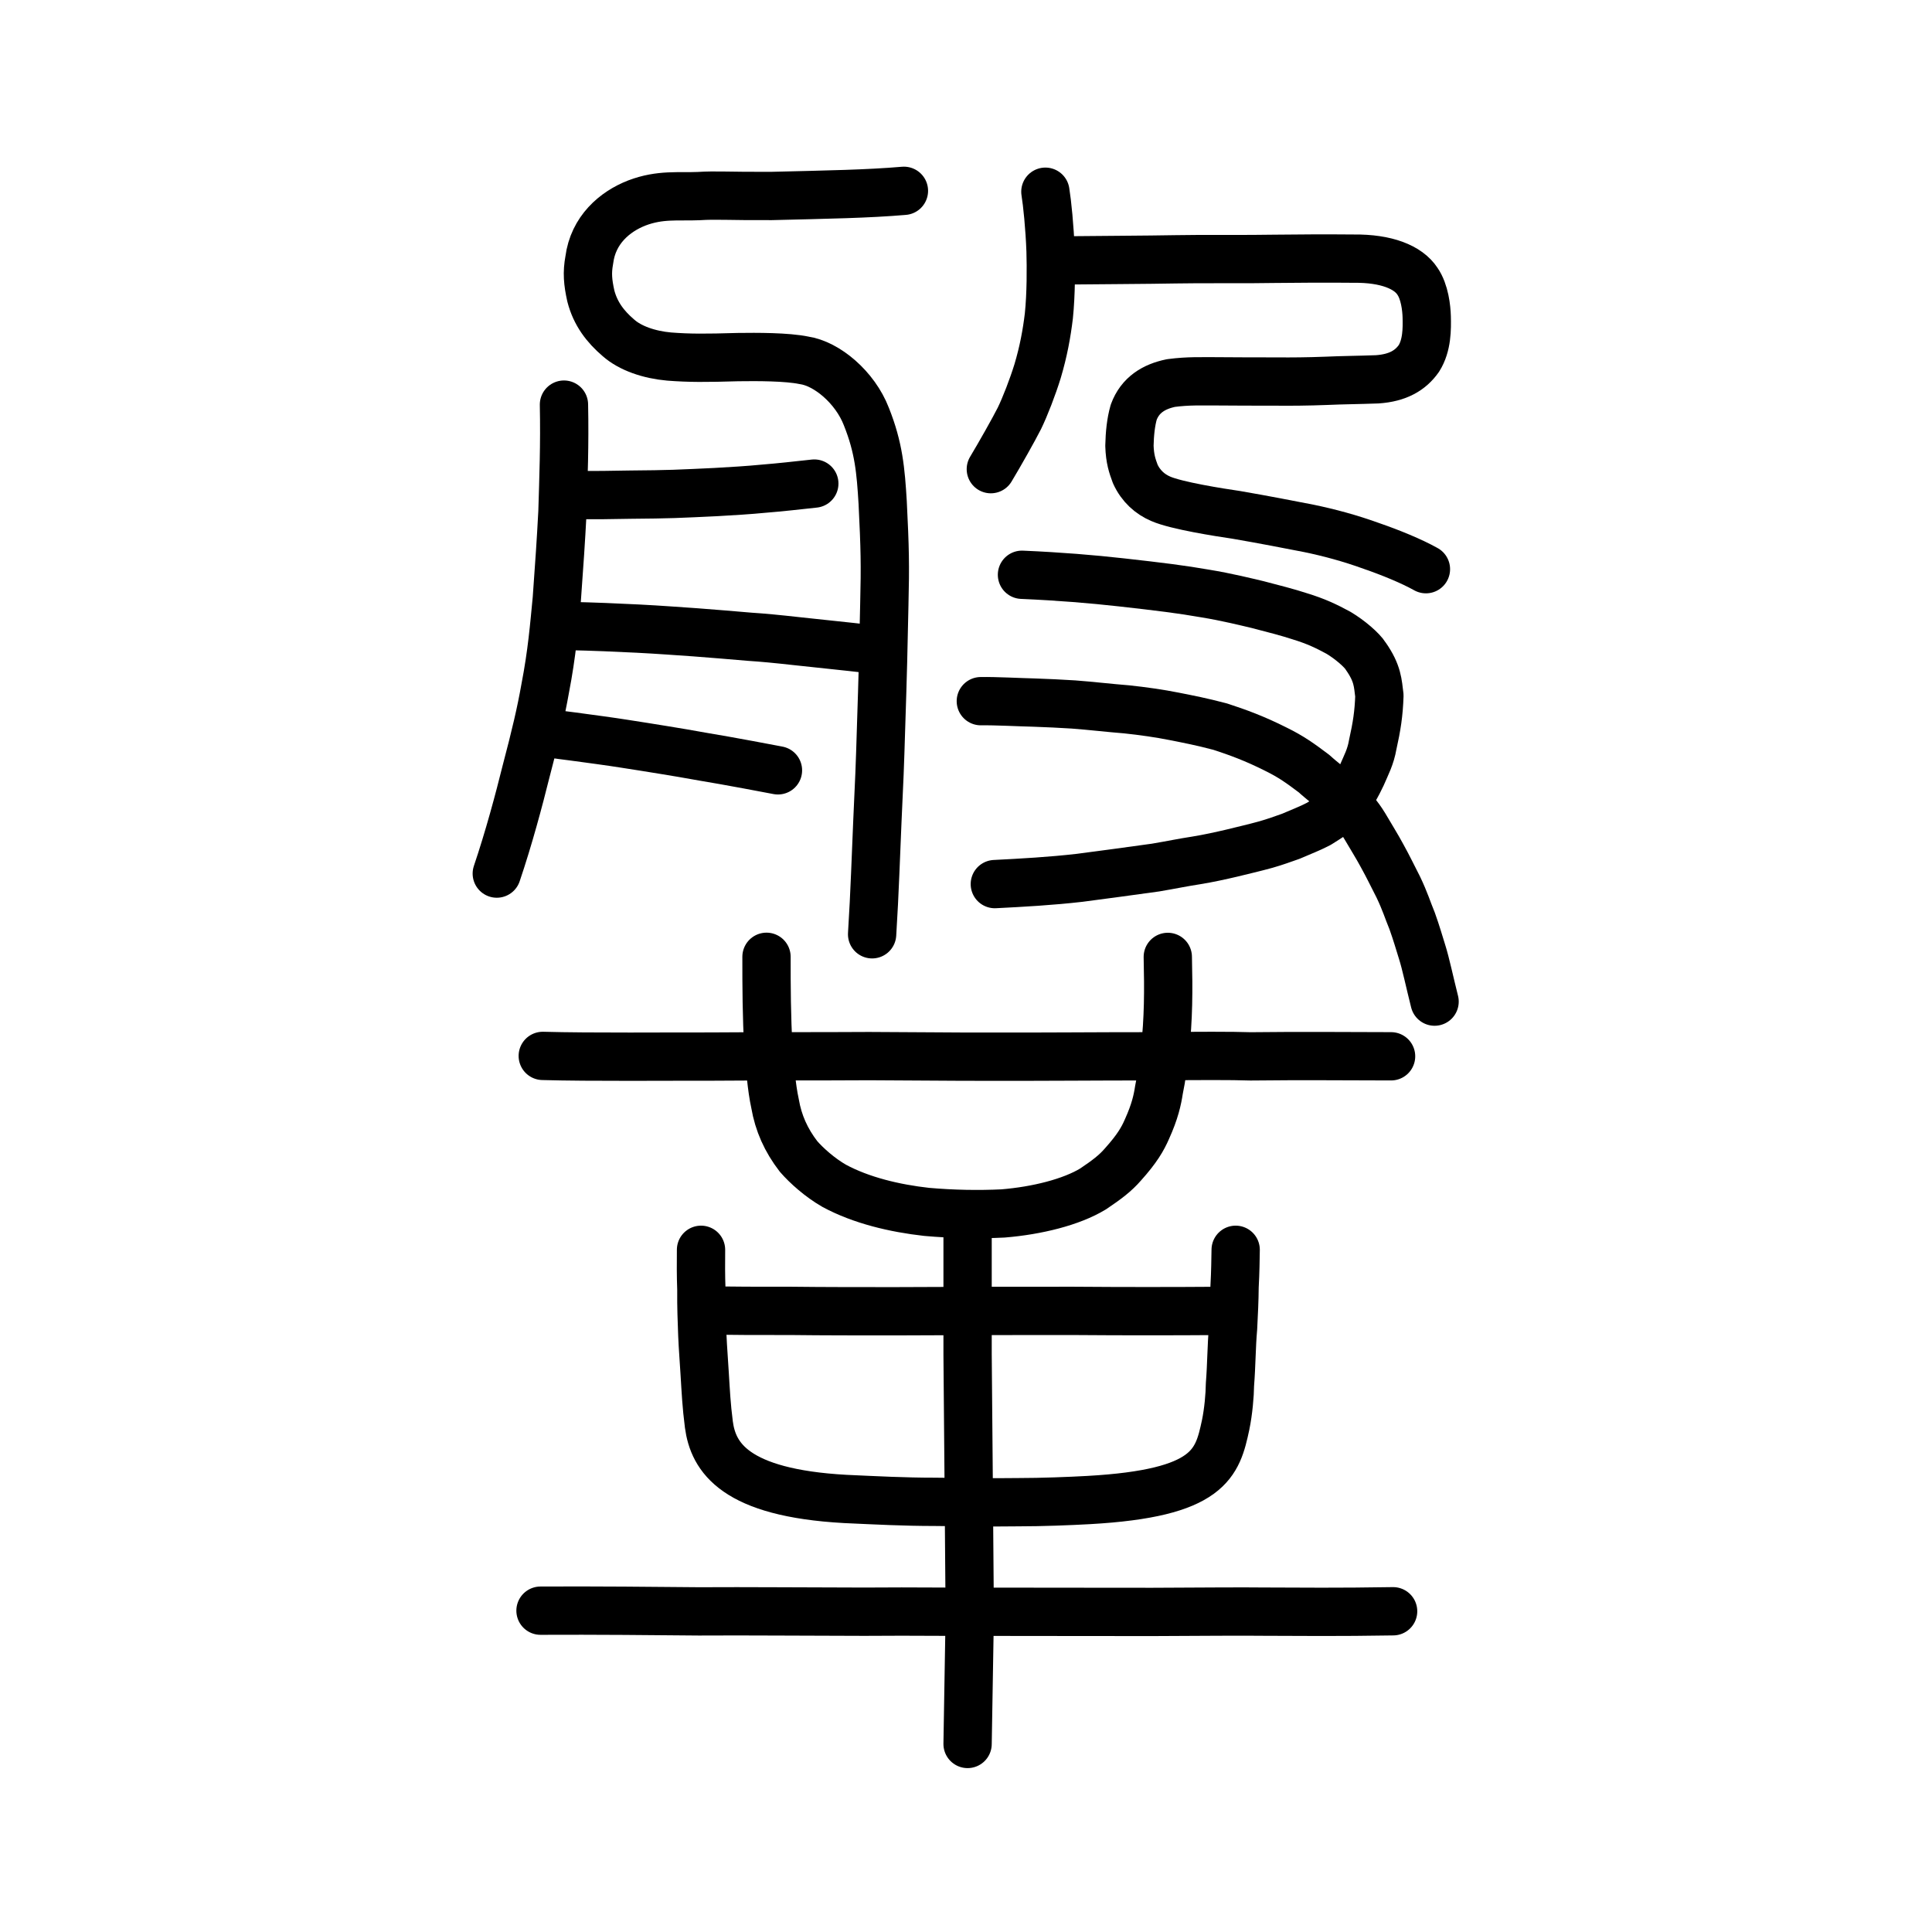 <?xml version="1.0" encoding="UTF-8" standalone="no"?>
<!-- Created with Inkscape (http://www.inkscape.org/) -->

<svg
   xmlns:dc="http://purl.org/dc/elements/1.1/"
   xmlns:cc="http://creativecommons.org/ns#"
   xmlns:rdf="http://www.w3.org/1999/02/22-rdf-syntax-ns#"
   xmlns:svg="http://www.w3.org/2000/svg"
   xmlns="http://www.w3.org/2000/svg"
   xmlns:sodipodi="http://sodipodi.sourceforge.net/DTD/sodipodi-0.dtd"
   xmlns:inkscape="http://www.inkscape.org/namespaces/inkscape"
   width="200px"
   height="200px"
   viewBox="0 0 200 200"
   version="1.1"
   id="SVGRoot"
   inkscape:version="0.92.3 (2405546, 2018-03-11)"
   sodipodi:docname="97b6ss.svg">
  <sodipodi:namedview
     id="base"
     pagecolor="#ffffff"
     bordercolor="#666666"
     borderopacity="1.0"
     inkscape:pageopacity="0.0"
     inkscape:pageshadow="2"
     inkscape:zoom="7.1272728"
     inkscape:cx="123.40791"
     inkscape:cy="97.991792"
     inkscape:document-units="px"
     inkscape:current-layer="layer1"
     showgrid="true"
     inkscape:window-width="1298"
     inkscape:window-height="912"
     inkscape:window-x="286"
     inkscape:window-y="60"
     inkscape:window-maximized="0"
     showguides="true"
     inkscape:snap-global="false">
    <inkscape:grid
       type="xygrid"
       id="grid6085" />
  </sodipodi:namedview>
  <defs
     id="defs5523" />
  <g
     id="layer1"
     inkscape:groupmode="layer"
     inkscape:label="レイヤー 1">
    <path
       style="opacity:1;vector-effect:none;fill:none;fill-opacity:1;stroke:#000000;stroke-width:5;stroke-linecap:round;stroke-linejoin:round;stroke-miterlimit:4;stroke-dasharray:none;stroke-dashoffset:0;stroke-opacity:1"
       d="m 90.281,96.717 c 0.281,-4.401 0.39,-8.325 0.545,-11.698 0.193,-4.011 0.263,-5.765 0.383,-9.767 0.171,-5.134 0.259,-8.668 0.335,-12.659 0.104,-4.134 0.066,-5.825 -0.17,-10.564 -0.2,-3.322 -0.404,-5.693 -1.686,-8.9 -1.168,-3.036 -4.097,-5.487 -6.464,-5.828 -1.778,-0.368 -4.863,-0.361 -6.828,-0.334 -3.337,0.099 -5.022,0.107 -7.127,-0.057 -2.058,-0.181 -4.038,-0.853 -5.267,-1.952 -1.326,-1.134 -2.369,-2.478 -2.841,-4.325 -0.312,-1.407 -0.405,-2.395 -0.158,-3.721 0.395,-3.098 2.624,-5.007 4.931,-5.902 2.414,-0.917 4.287,-0.621 6.379,-0.711 1.882,-0.119 3.034,0.012 7.559,-0.012 5.878,-0.145 9.934,-0.211 13.702,-0.533"
       id="path6087-1"
       inkscape:connector-curvature="0"
       sodipodi:nodetypes="cccccccccccccccc" />
    <path
       style="opacity:1;vector-effect:none;fill:none;fill-opacity:1;stroke:#000000;stroke-width:5;stroke-linecap:round;stroke-linejoin:round;stroke-miterlimit:4;stroke-dasharray:none;stroke-dashoffset:0;stroke-opacity:1"
       d="m 58.381,41.886 c 0.085,4.147 -0.053,7.646 -0.157,11.123 -0.17,3.194 -0.305,5.141 -0.583,8.99 -0.269,2.758 -0.49,5.595 -1.207,9.291 -0.438,2.469 -0.986,4.812 -1.979,8.578 -0.728,2.932 -1.78,6.876 -3.028,10.565"
       id="path834-98"
       inkscape:connector-curvature="0"
       sodipodi:nodetypes="cccccc" />
    <path
       style="opacity:1;vector-effect:none;fill:none;fill-opacity:1;stroke:#000000;stroke-width:5;stroke-linecap:round;stroke-linejoin:round;stroke-miterlimit:4;stroke-dasharray:none;stroke-dashoffset:0;stroke-opacity:1"
       d="m 58.674,64.799 c 2.767,0.058 5.287,0.17 7.371,0.275 2.345,0.12 3.93,0.25 5.916,0.382 1.983,0.16 3.785,0.291 5.626,0.459 1.468,0.099 2.558,0.199 5.133,0.483 2.481,0.276 4.822,0.499 7.278,0.788"
       id="path834-98-5"
       inkscape:connector-curvature="0"
       sodipodi:nodetypes="cccccc" />
    <path
       style="opacity:1;vector-effect:none;fill:none;fill-opacity:1;stroke:#000000;stroke-width:5;stroke-linecap:round;stroke-linejoin:round;stroke-miterlimit:4;stroke-dasharray:none;stroke-dashoffset:0;stroke-opacity:1"
       d="m 56.525,75.884 c 1.497,0.183 3.952,0.51 5.566,0.735 2.029,0.278 3.037,0.456 4.571,0.69 1.529,0.25 2.827,0.45 3.985,0.652 1.442,0.26 2.881,0.504 4.301,0.748 1.417,0.244 3.361,0.618 5.587,1.036"
       id="path834-98-5-2"
       inkscape:connector-curvature="0"
       sodipodi:nodetypes="cccccc" />
    <path
       style="opacity:1;vector-effect:none;fill:none;fill-opacity:1;stroke:#000000;stroke-width:5;stroke-linecap:round;stroke-linejoin:round;stroke-miterlimit:4;stroke-dasharray:none;stroke-dashoffset:0;stroke-opacity:1"
       d="m 84.297,50.06 c -1.911,0.207 -3.527,0.392 -5.187,0.524 -1.651,0.163 -3.398,0.262 -5.003,0.354 -1.579,0.082 -3.087,0.142 -4.358,0.192 -1.15,0.04 -2.586,0.059 -4.485,0.075 -2.047,0.039 -3.657,0.071 -6.084,0.024"
       id="path834-98-5-2-7"
       inkscape:connector-curvature="0"
       sodipodi:nodetypes="cccccc" />
    <path
       style="opacity:1;vector-effect:none;fill:none;fill-opacity:1;stroke:#000000;stroke-width:5;stroke-linecap:round;stroke-linejoin:round;stroke-miterlimit:4;stroke-dasharray:none;stroke-dashoffset:0;stroke-opacity:1"
       d="m 105.794,59.5 c 3.971,0.173 7.2,0.443 10.281,0.786 3.975,0.446 6.236,0.725 8.662,1.15 2.256,0.365 4.389,0.902 5.464,1.153 1.48,0.383 3.178,0.82 4.313,1.197 1.742,0.529 2.812,1.053 4.034,1.714 1.211,0.717 2.471,1.824 2.836,2.43 1.258,1.789 1.244,2.808 1.411,4.081 -0.062,1.855 -0.268,3.184 -0.691,5.074 -0.218,1.272 -0.668,2.087 -1.15,3.203 -0.417,0.901 -1.133,2.208 -1.777,2.883 -0.816,1.031 -1.608,1.443 -2.647,2.11 -0.826,0.434 -1.663,0.759 -2.898,1.288 -0.877,0.305 -1.588,0.574 -2.569,0.854 -1.26,0.349 -2.374,0.599 -3.585,0.899 -1.154,0.269 -2.321,0.529 -3.667,0.75 -1.292,0.195 -2.485,0.448 -4.181,0.736 -2.643,0.36 -5.405,0.752 -7.857,1.062 -2.982,0.343 -5.925,0.506 -8.789,0.651"
       id="path824"
       inkscape:connector-curvature="0"
       sodipodi:nodetypes="ccccccccccccccccccc" />
    <path
       style="opacity:1;vector-effect:none;fill:none;fill-opacity:1;stroke:#000000;stroke-width:5;stroke-linecap:round;stroke-linejoin:round;stroke-miterlimit:4;stroke-dasharray:none;stroke-dashoffset:0;stroke-opacity:1"
       d="m 101.535,72.585 c 1.556,-0.024 4.022,0.113 5.536,0.147 0.821,0.019 3.268,0.139 4.054,0.196 1.736,0.127 3.772,0.368 5.501,0.503 1.654,0.173 3.432,0.428 4.922,0.726 1.595,0.319 2.746,0.533 4.768,1.064 1.787,0.583 3.53,1.212 5.752,2.33 1.617,0.794 2.519,1.452 3.993,2.559 0.553,0.538 2.092,1.693 2.959,2.58 0.86,0.967 1.532,1.618 2.253,2.814 0.679,1.16 1.225,2.017 1.813,3.104 0.67,1.217 0.99,1.907 1.666,3.225 0.731,1.533 0.962,2.37 1.43,3.496 0.469,1.311 0.731,2.253 1.033,3.211 0.385,1.206 0.782,3.125 1.292,5.147"
       id="path828"
       inkscape:connector-curvature="0"
       sodipodi:nodetypes="ccccccccccccccc" />
    <path
       style="opacity:1;vector-effect:none;fill:none;fill-opacity:1;stroke:#000000;stroke-width:5;stroke-linecap:round;stroke-linejoin:round;stroke-miterlimit:4;stroke-dasharray:none;stroke-dashoffset:0;stroke-opacity:1"
       d="m 147.612,58.922 c -1.522,-0.849 -3.69,-1.731 -5.584,-2.384 -2.293,-0.834 -4.468,-1.41 -6.541,-1.84 -2.349,-0.454 -4.395,-0.86 -7.509,-1.399 -1.753,-0.255 -6.189,-0.952 -7.809,-1.658 -1.117,-0.474 -2.073,-1.317 -2.649,-2.584 -0.309,-0.844 -0.554,-1.533 -0.601,-2.906 0.029,-1.25 0.145,-2.435 0.443,-3.477 0.664,-1.804 2.102,-2.657 3.854,-3.021 1.844,-0.245 3.279,-0.166 4.406,-0.18 1.7,0.014 4.602,0.026 6.642,0.024 1.391,0.013 3.139,-5.57e-4 5.007,-0.073 1.763,-0.079 3.164,-0.08 5.303,-0.157 2.139,-0.146 3.444,-0.93 4.308,-2.16 0.856,-1.352 0.842,-3.084 0.812,-4.306 -0.024,-0.881 -0.199,-2.593 -0.966,-3.693 -0.944,-1.442 -3.197,-2.372 -6.598,-2.333 -2.684,-0.028 -6.04,-0.008 -8.237,0.019 -2.416,0.055 -7.789,-0.003 -10.215,0.05 -2.396,0.051 -9.098,0.084 -11.81,0.116"
       id="path6087-1-98"
       inkscape:connector-curvature="0"
       sodipodi:nodetypes="cccccccccccccccccccc" />
    <path
       style="opacity:1;vector-effect:none;fill:none;fill-opacity:1;stroke:#000000;stroke-width:5;stroke-linecap:round;stroke-linejoin:round;stroke-miterlimit:4;stroke-dasharray:none;stroke-dashoffset:0;stroke-opacity:1"
       d="m 102.571,48.567 c 0.952,-1.583 2.388,-4.133 2.957,-5.259 0.595,-1.223 1.377,-3.245 1.884,-4.889 0.618,-2.079 0.945,-3.893 1.166,-5.715 0.237,-2.295 0.224,-5.025 0.176,-6.715 -0.085,-2.432 -0.348,-4.996 -0.536,-6.142"
       id="path6166"
       inkscape:connector-curvature="0"
       sodipodi:nodetypes="cccccc" />
    <path
       style="fill:none;stroke:#000000;stroke-width:5;stroke-linecap:round;stroke-linejoin:round;stroke-miterlimit:4;stroke-dasharray:none;stroke-opacity:1"
       d="m 55.953,166.736 c 5.638,-0.029 11.97,0.032 16.403,0.074 5.011,-0.031 11.043,0.026 17.115,0.033 5.102,-0.049 10.679,0.041 13.295,0.007 5.209,0.017 10.545,0.002 16.515,0.016 5.027,-0.023 9.439,-0.058 11.457,-0.03 3.878,0.013 7.763,0.057 13.477,-0.038"
       id="path4568-3-7"
       inkscape:connector-curvature="0"
       sodipodi:nodetypes="ccccccc" />
    <path
       style="fill:none;stroke:#000000;stroke-width:5;stroke-linecap:round;stroke-linejoin:round;stroke-miterlimit:4;stroke-dasharray:none;stroke-opacity:1"
       d="m 56.187,109.307 c 4.905,0.139 13.364,0.057 17.338,0.07 6.042,-0.046 10.966,-0.015 16.454,-0.049 4.454,0.013 8.988,0.068 11.84,0.059 5.939,0.019 12.048,-0.043 17.377,-0.038 5.002,-0.054 8.299,-0.061 10.251,0.006 5.225,-0.061 10.001,-0.014 14.557,-0.007"
       id="path4568-3-5-8"
       inkscape:connector-curvature="0"
       sodipodi:nodetypes="ccccccc" />
    <path
       style="opacity:1;vector-effect:none;fill:none;fill-opacity:1;stroke:#000000;stroke-width:5;stroke-linecap:round;stroke-linejoin:round;stroke-miterlimit:4;stroke-dasharray:none;stroke-dashoffset:0;stroke-opacity:1"
       d="m 79.348,99.048 c -0.004,3.059 0.015,6.361 0.193,9.28 0.174,2.115 0.306,4.144 0.693,5.927 0.344,2 1.128,3.771 2.434,5.463 0.806,0.93 2.208,2.19 3.694,3.04 2.779,1.501 6.245,2.326 9.567,2.696 2.732,0.24 5.415,0.284 7.914,0.161 3.495,-0.288 7.053,-1.164 9.315,-2.54 1.45,-0.974 2.311,-1.635 3.081,-2.524 1.485,-1.655 2.05,-2.649 2.491,-3.66 0.836,-1.845 1.087,-3.04 1.243,-4.059 0.317,-1.517 0.423,-2.611 0.618,-4.024 0.377,-3.389 0.378,-6.269 0.298,-9.749"
       id="path6170-6-6"
       inkscape:connector-curvature="0"
       sodipodi:nodetypes="ccccccccccccc" />
    <path
       style="opacity:1;vector-effect:none;fill:none;fill-opacity:1;stroke:#000000;stroke-width:5;stroke-linecap:round;stroke-linejoin:miter;stroke-miterlimit:4;stroke-dasharray:none;stroke-dashoffset:0;stroke-opacity:1"
       d="m 100.164,180.534 0.224,-13.326 -0.112,-13.976 -0.112,-13.001 v -13.001"
       id="path6087-7-4-9"
       inkscape:connector-curvature="0"
       sodipodi:nodetypes="ccccc" />
    <path
       id="path836"
       d="m 72.57,129.379 c -0.011,1.414 -0.021,2.568 0.035,4.131 -0.015,1.898 0.043,3.126 0.099,4.69 0.057,1.414 0.182,2.866 0.242,3.982 0.121,1.935 0.179,3.275 0.437,5.285 0.452,3.387 2.683,7.072 14.117,7.704 3.287,0.149 6.094,0.298 9.245,0.298 2.329,0.037 6.027,0.074 8.699,0.037 2.397,0 5.275,-0.112 7.262,-0.223 12.541,-0.707 13.319,-3.796 14.173,-7.779 0.285,-1.377 0.436,-3.089 0.445,-4.168 0.166,-2.075 0.151,-3.939 0.321,-5.843 0.082,-1.6 0.145,-2.874 0.157,-4.288 0.091,-1.642 0.092,-2.742 0.114,-3.826"
       style="fill:none;stroke:#000000;stroke-width:5;stroke-linecap:round;stroke-linejoin:round;stroke-miterlimit:4;stroke-dasharray:none;stroke-opacity:1"
       inkscape:connector-curvature="0"
       sodipodi:nodetypes="cccccccccccccc" />
    <path
       id="path838"
       d="m 73.495,135.662 c 2.87,0.04 4.373,0.04 8.405,0.04 3.28,0.04 7.312,0.04 10.728,0.04 6.696,-0.04 12.163,-0.04 18.449,-0.04 5.535,0.04 9.84,0.04 15.716,0"
       style="fill:none;stroke:#000000;stroke-width:5;stroke-linecap:round;stroke-linejoin:round;stroke-miterlimit:4;stroke-dasharray:none;stroke-opacity:1"
       inkscape:connector-curvature="0"
       sodipodi:nodetypes="ccccc" />
  </g>
</svg>
